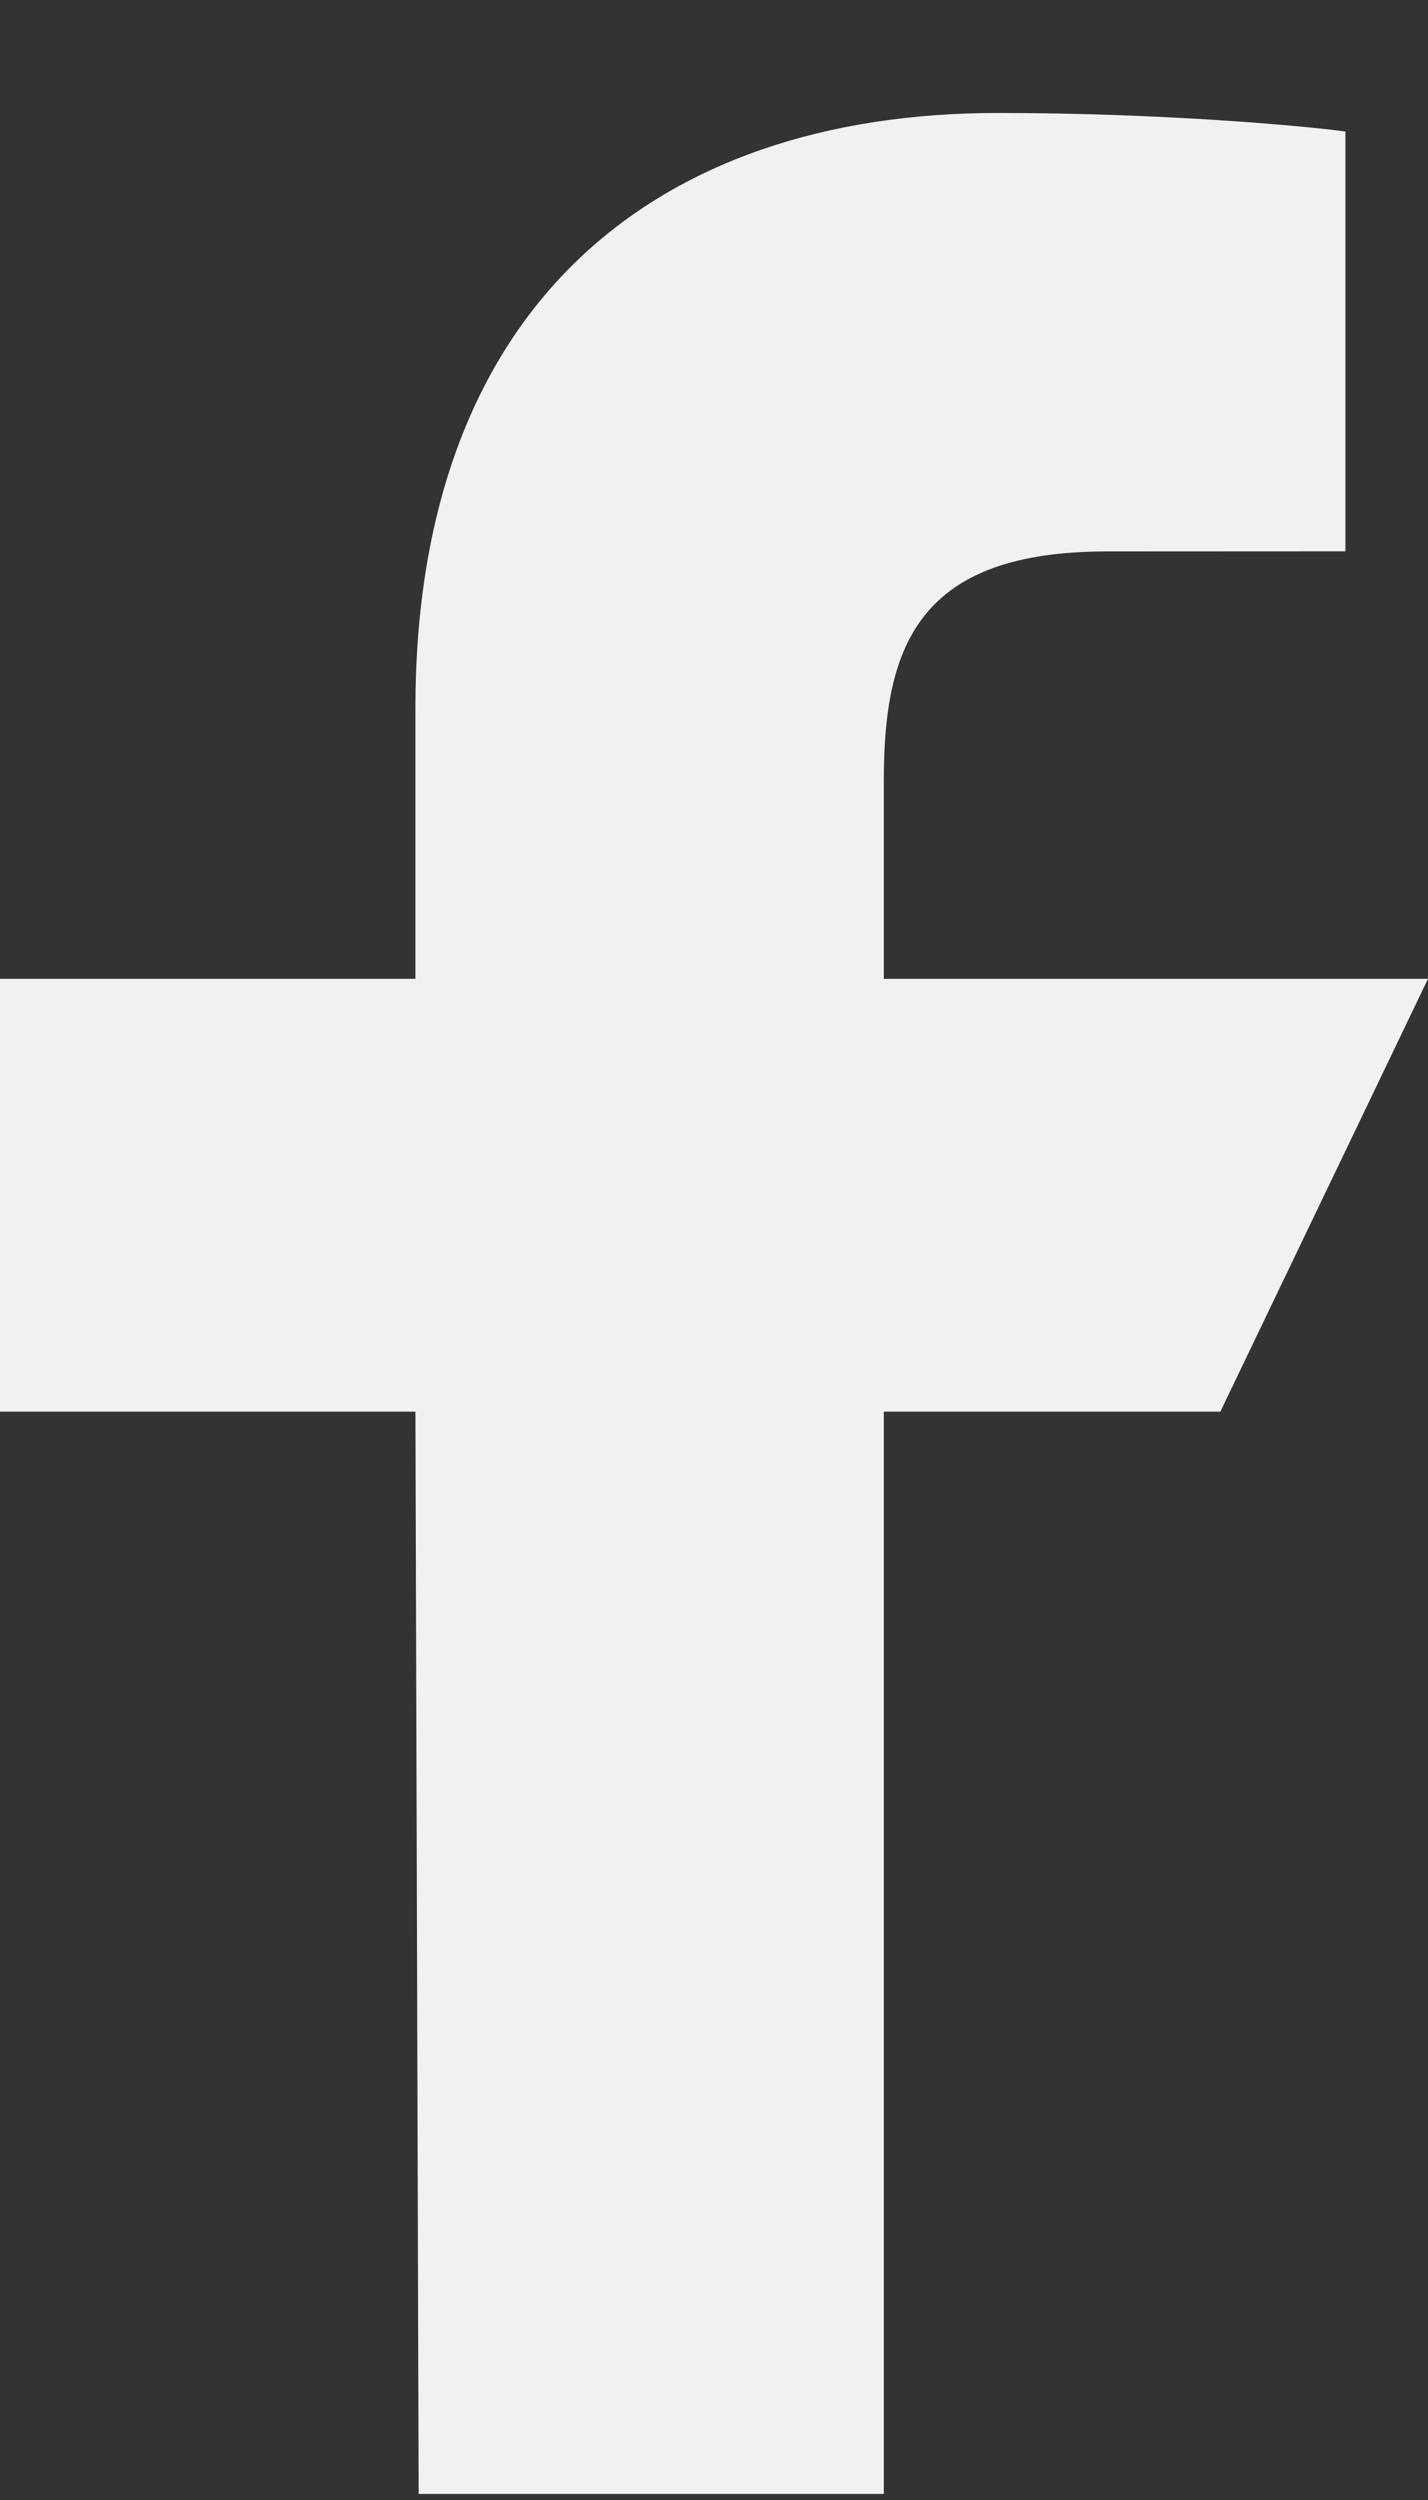 <svg width="12" height="21" viewBox="0 0 12 21" fill="none" xmlns="http://www.w3.org/2000/svg">
<rect x="0" y="0" width="12" height="21" fill="#333333" stroke="none"/>
<path id="Mask" d="M3.518 20.949L3.491 11.858H0V8.222H3.491V5.949C3.491 2.575 5.497 0.949 8.386 0.949C9.77 0.949 10.96 1.057 11.306 1.105V4.631L9.302 4.632C7.731 4.632 7.427 5.409 7.427 6.551V8.222H12L10.255 11.858H7.427V20.949H3.518Z" fill="#F0F1F2"/>
</svg>
